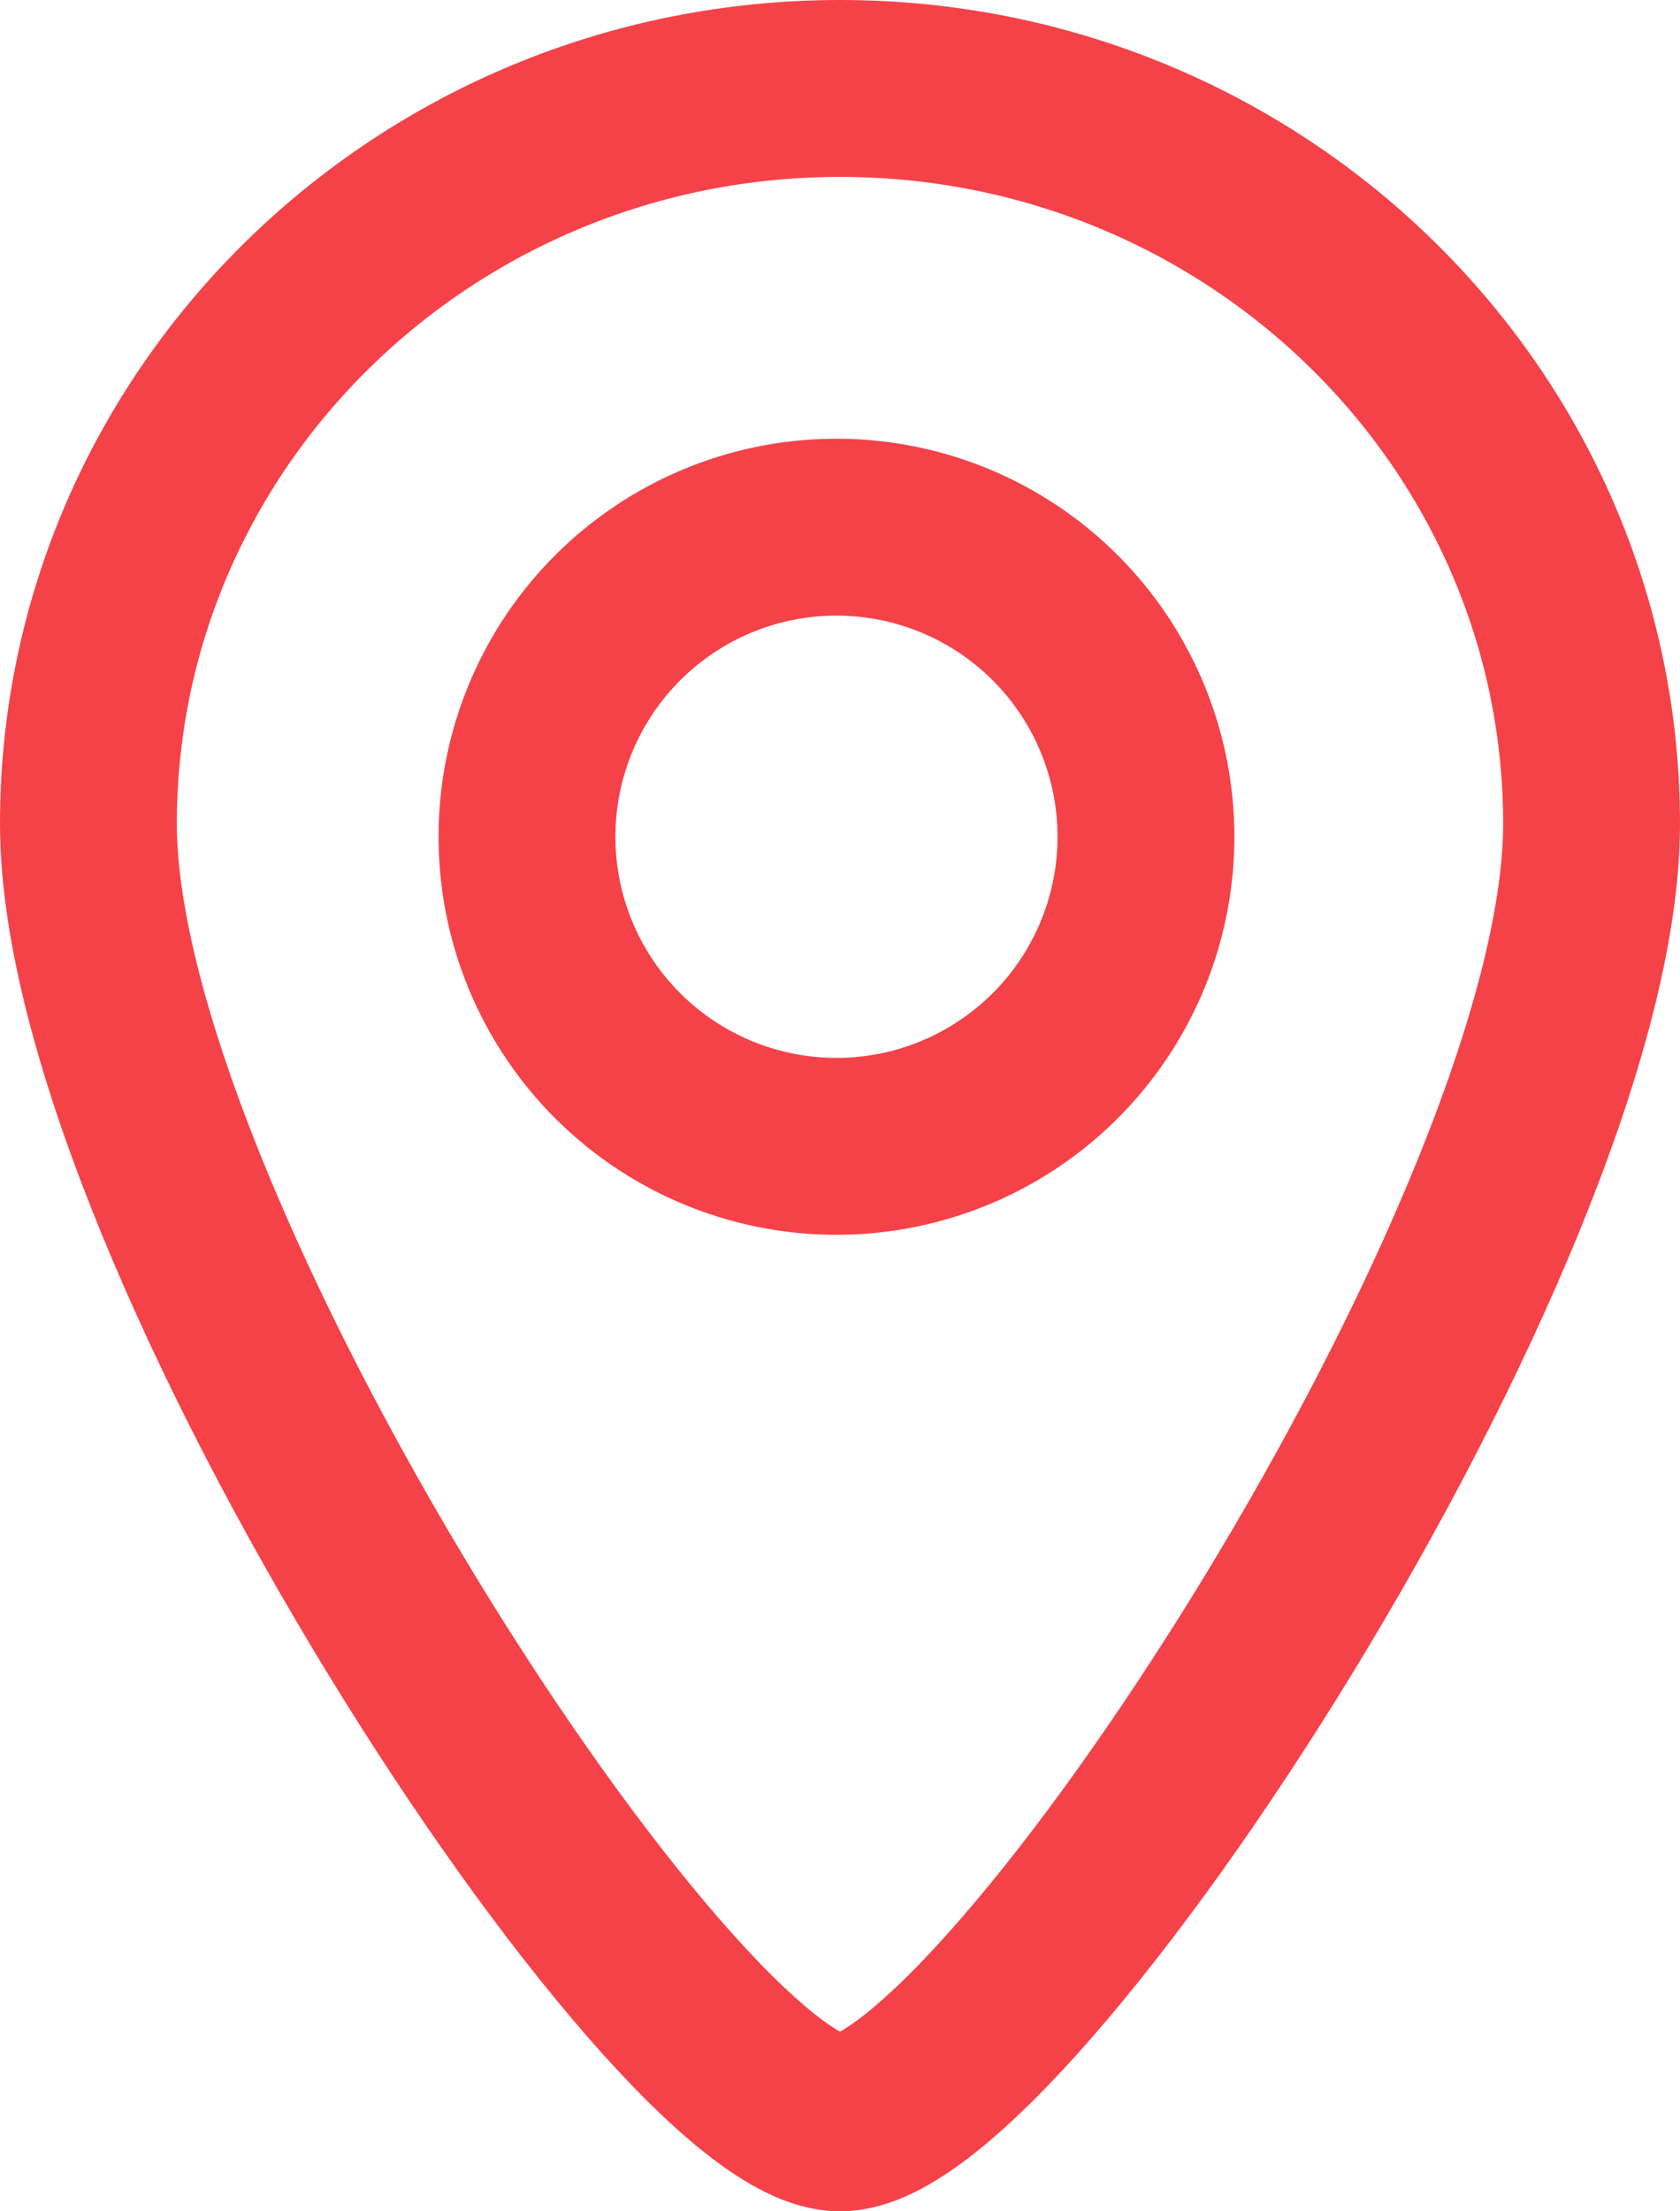 <?xml version="1.0" encoding="UTF-8"?> <svg xmlns="http://www.w3.org/2000/svg" width="19" height="25" viewBox="0 0 19 25"><g fill="none" fill-rule="evenodd" stroke="#F54249" stroke-width="2"><path d="M18 9.315C18 13.907 11.373 24 9.5 24 7.627 24 1 13.907 1 9.315 1 4.723 4.806 1 9.5 1S18 4.723 18 9.315z"></path><path d="M12.96 9.46a3.5 3.5 0 1 1-7 0 3.5 3.5 0 0 1 7 0z"></path></g></svg> 
